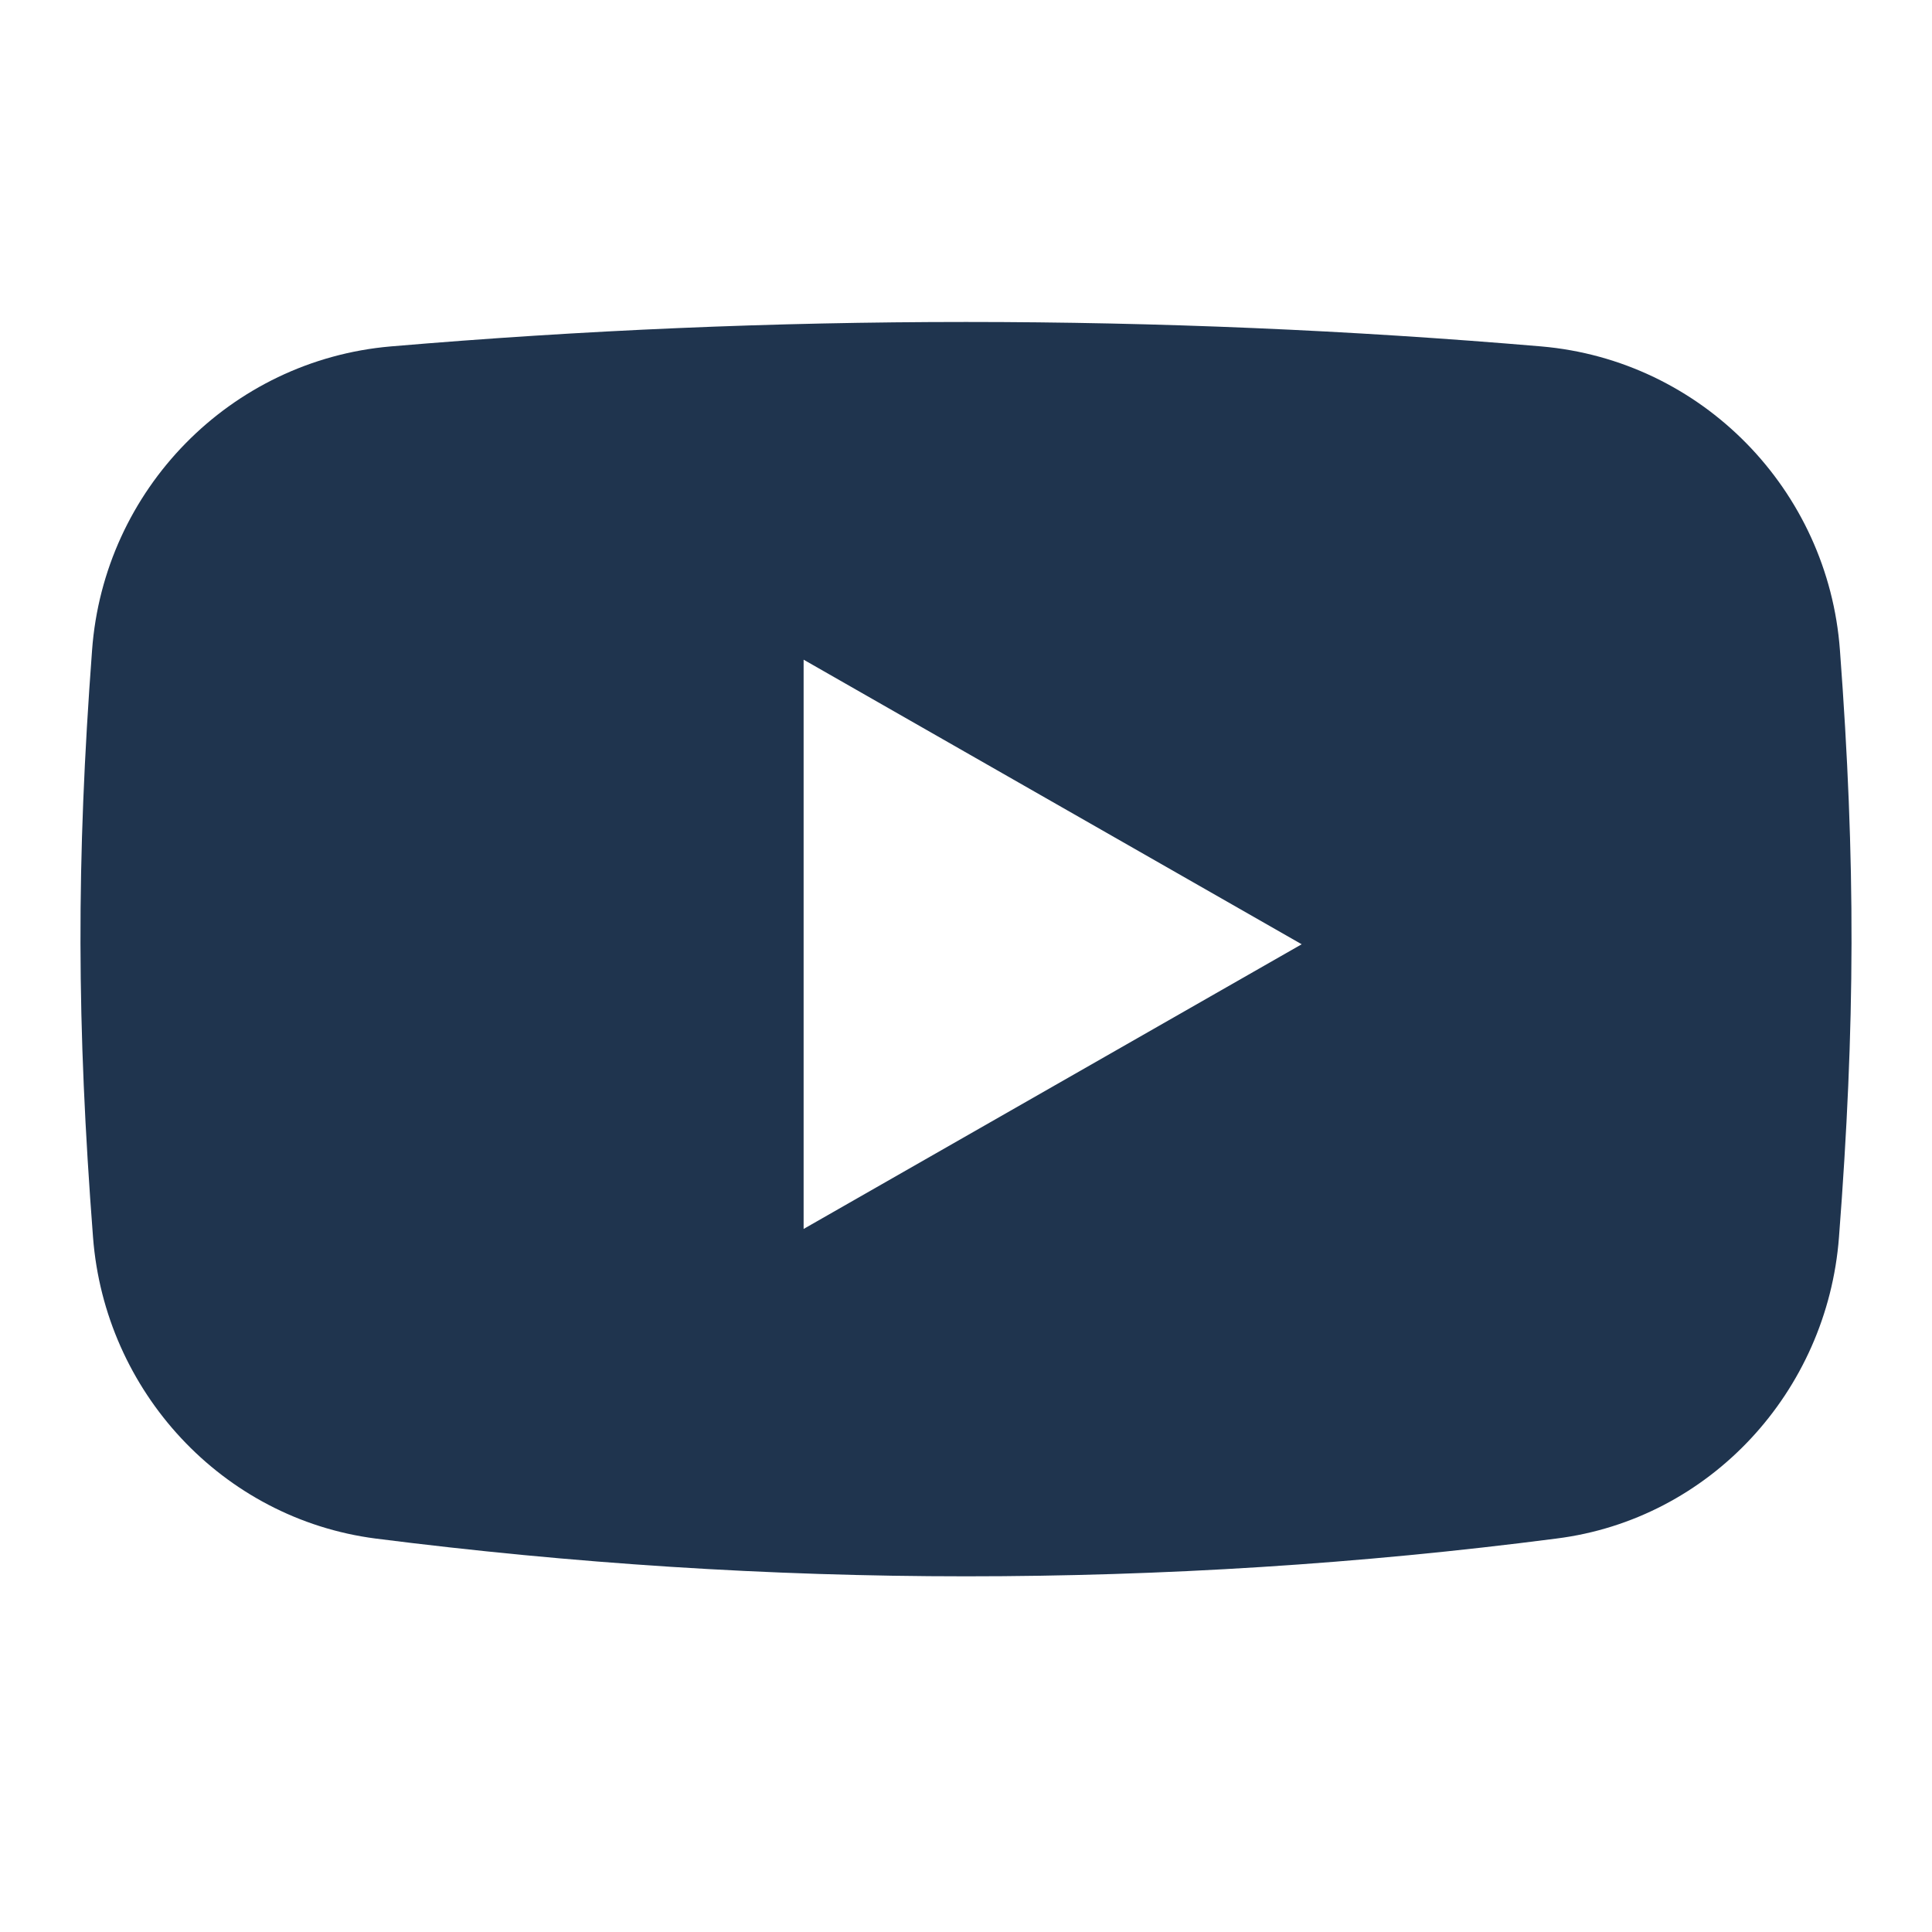 <svg width="20" height="20" viewBox="0 0 20 20" fill="none" xmlns="http://www.w3.org/2000/svg">
<g id="Icono/youtube">
<path id="Exclude" fill-rule="evenodd" clip-rule="evenodd" d="M15.954 3.586C13.969 3.417 11.985 3.333 10 3.333C8.015 3.333 6.031 3.417 4.046 3.586C2.383 3.729 1.074 5.07 0.953 6.732C0.789 8.923 0.794 10.607 0.963 12.808C1.085 14.402 2.299 15.721 3.888 15.927C5.925 16.186 7.963 16.318 10 16.318C12.037 16.318 14.075 16.191 16.112 15.927C17.701 15.727 18.915 14.407 19.037 12.808C19.206 10.607 19.211 8.923 19.047 6.732C18.926 5.07 17.617 3.729 15.954 3.586ZM8.319 6.829L13.475 9.775L8.319 12.722V6.829Z" fill="#1F344E"/>
</g>
</svg>
